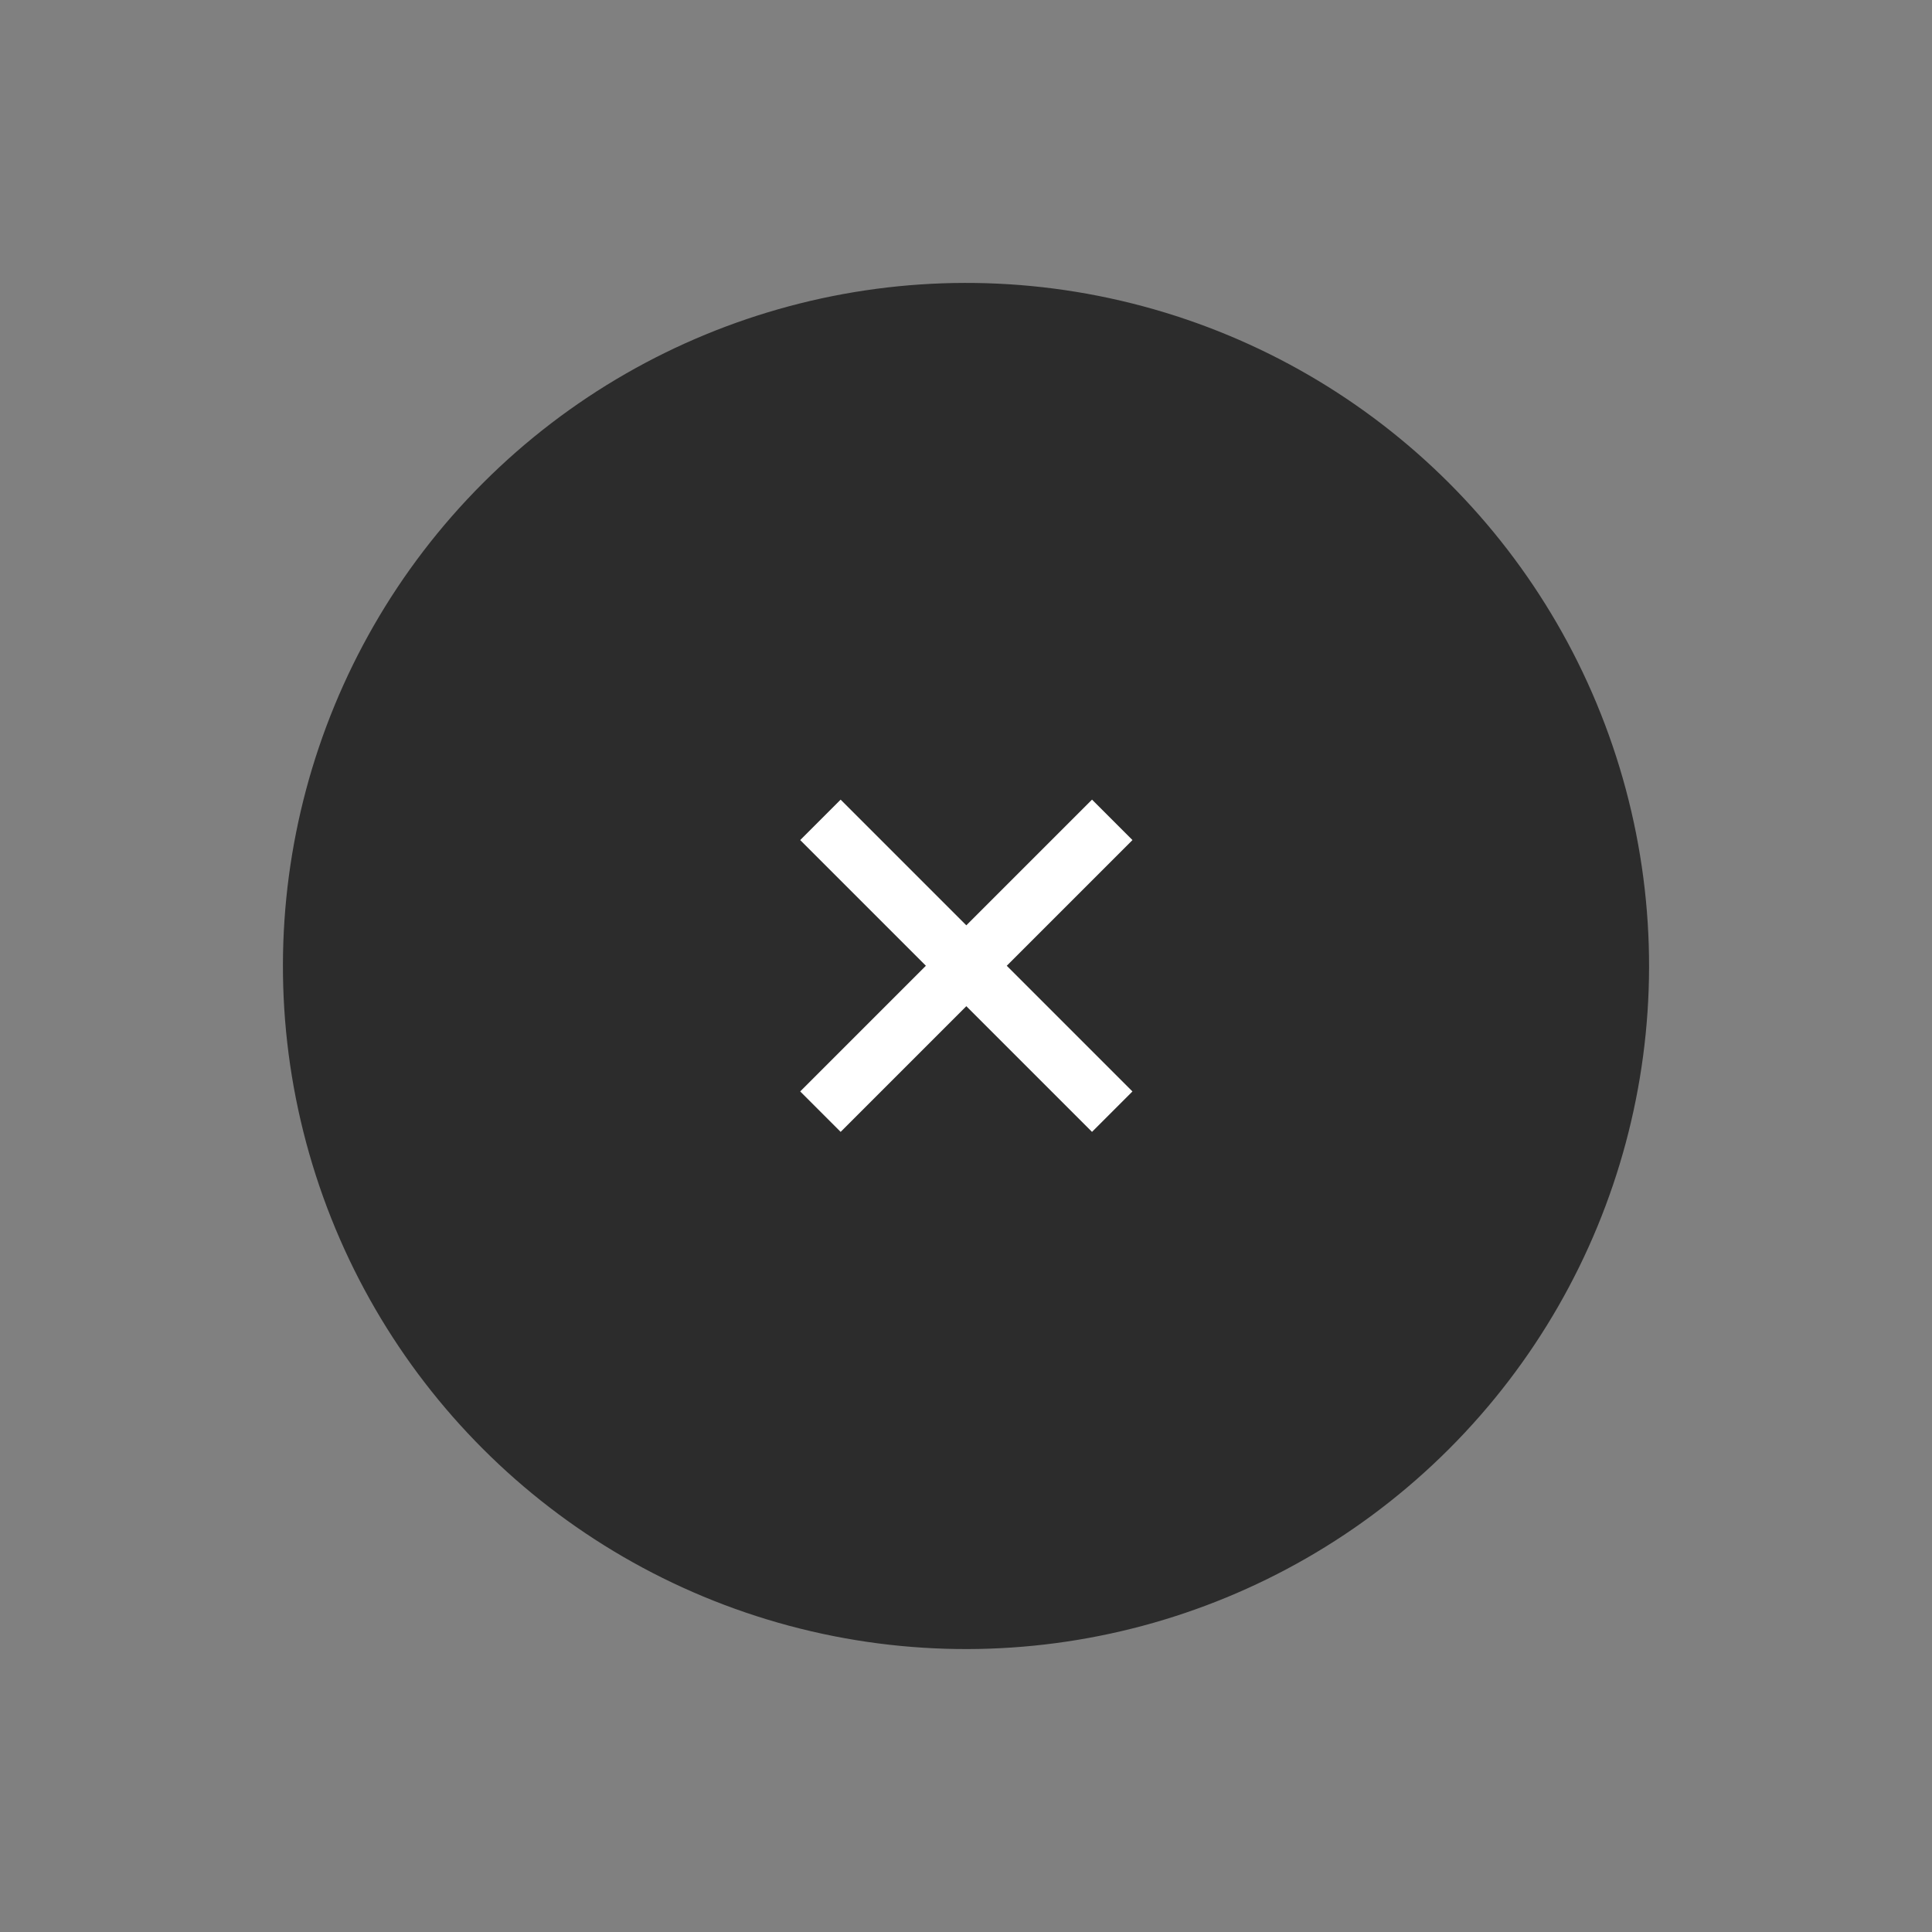 <svg xmlns="http://www.w3.org/2000/svg" width="67.566" height="67.566" viewBox="0 0 67.566 67.566"><rect x="0" y="0" width="67.566" height="67.566" fill="#808080" stroke="none"/><g transform="translate(-292.434 -133.098)"><circle cx="23.888" cy="23.888" r="23.888" transform="translate(326.217 133.098) rotate(45)" fill="#2c2c2c"/><path d="M8.216,14.433h-2V8.217H0v-2H6.216V0h2V6.217h6.216v2H8.216Z" transform="translate(326.229 156.667) rotate(45)" fill="#fff"/></g></svg>
